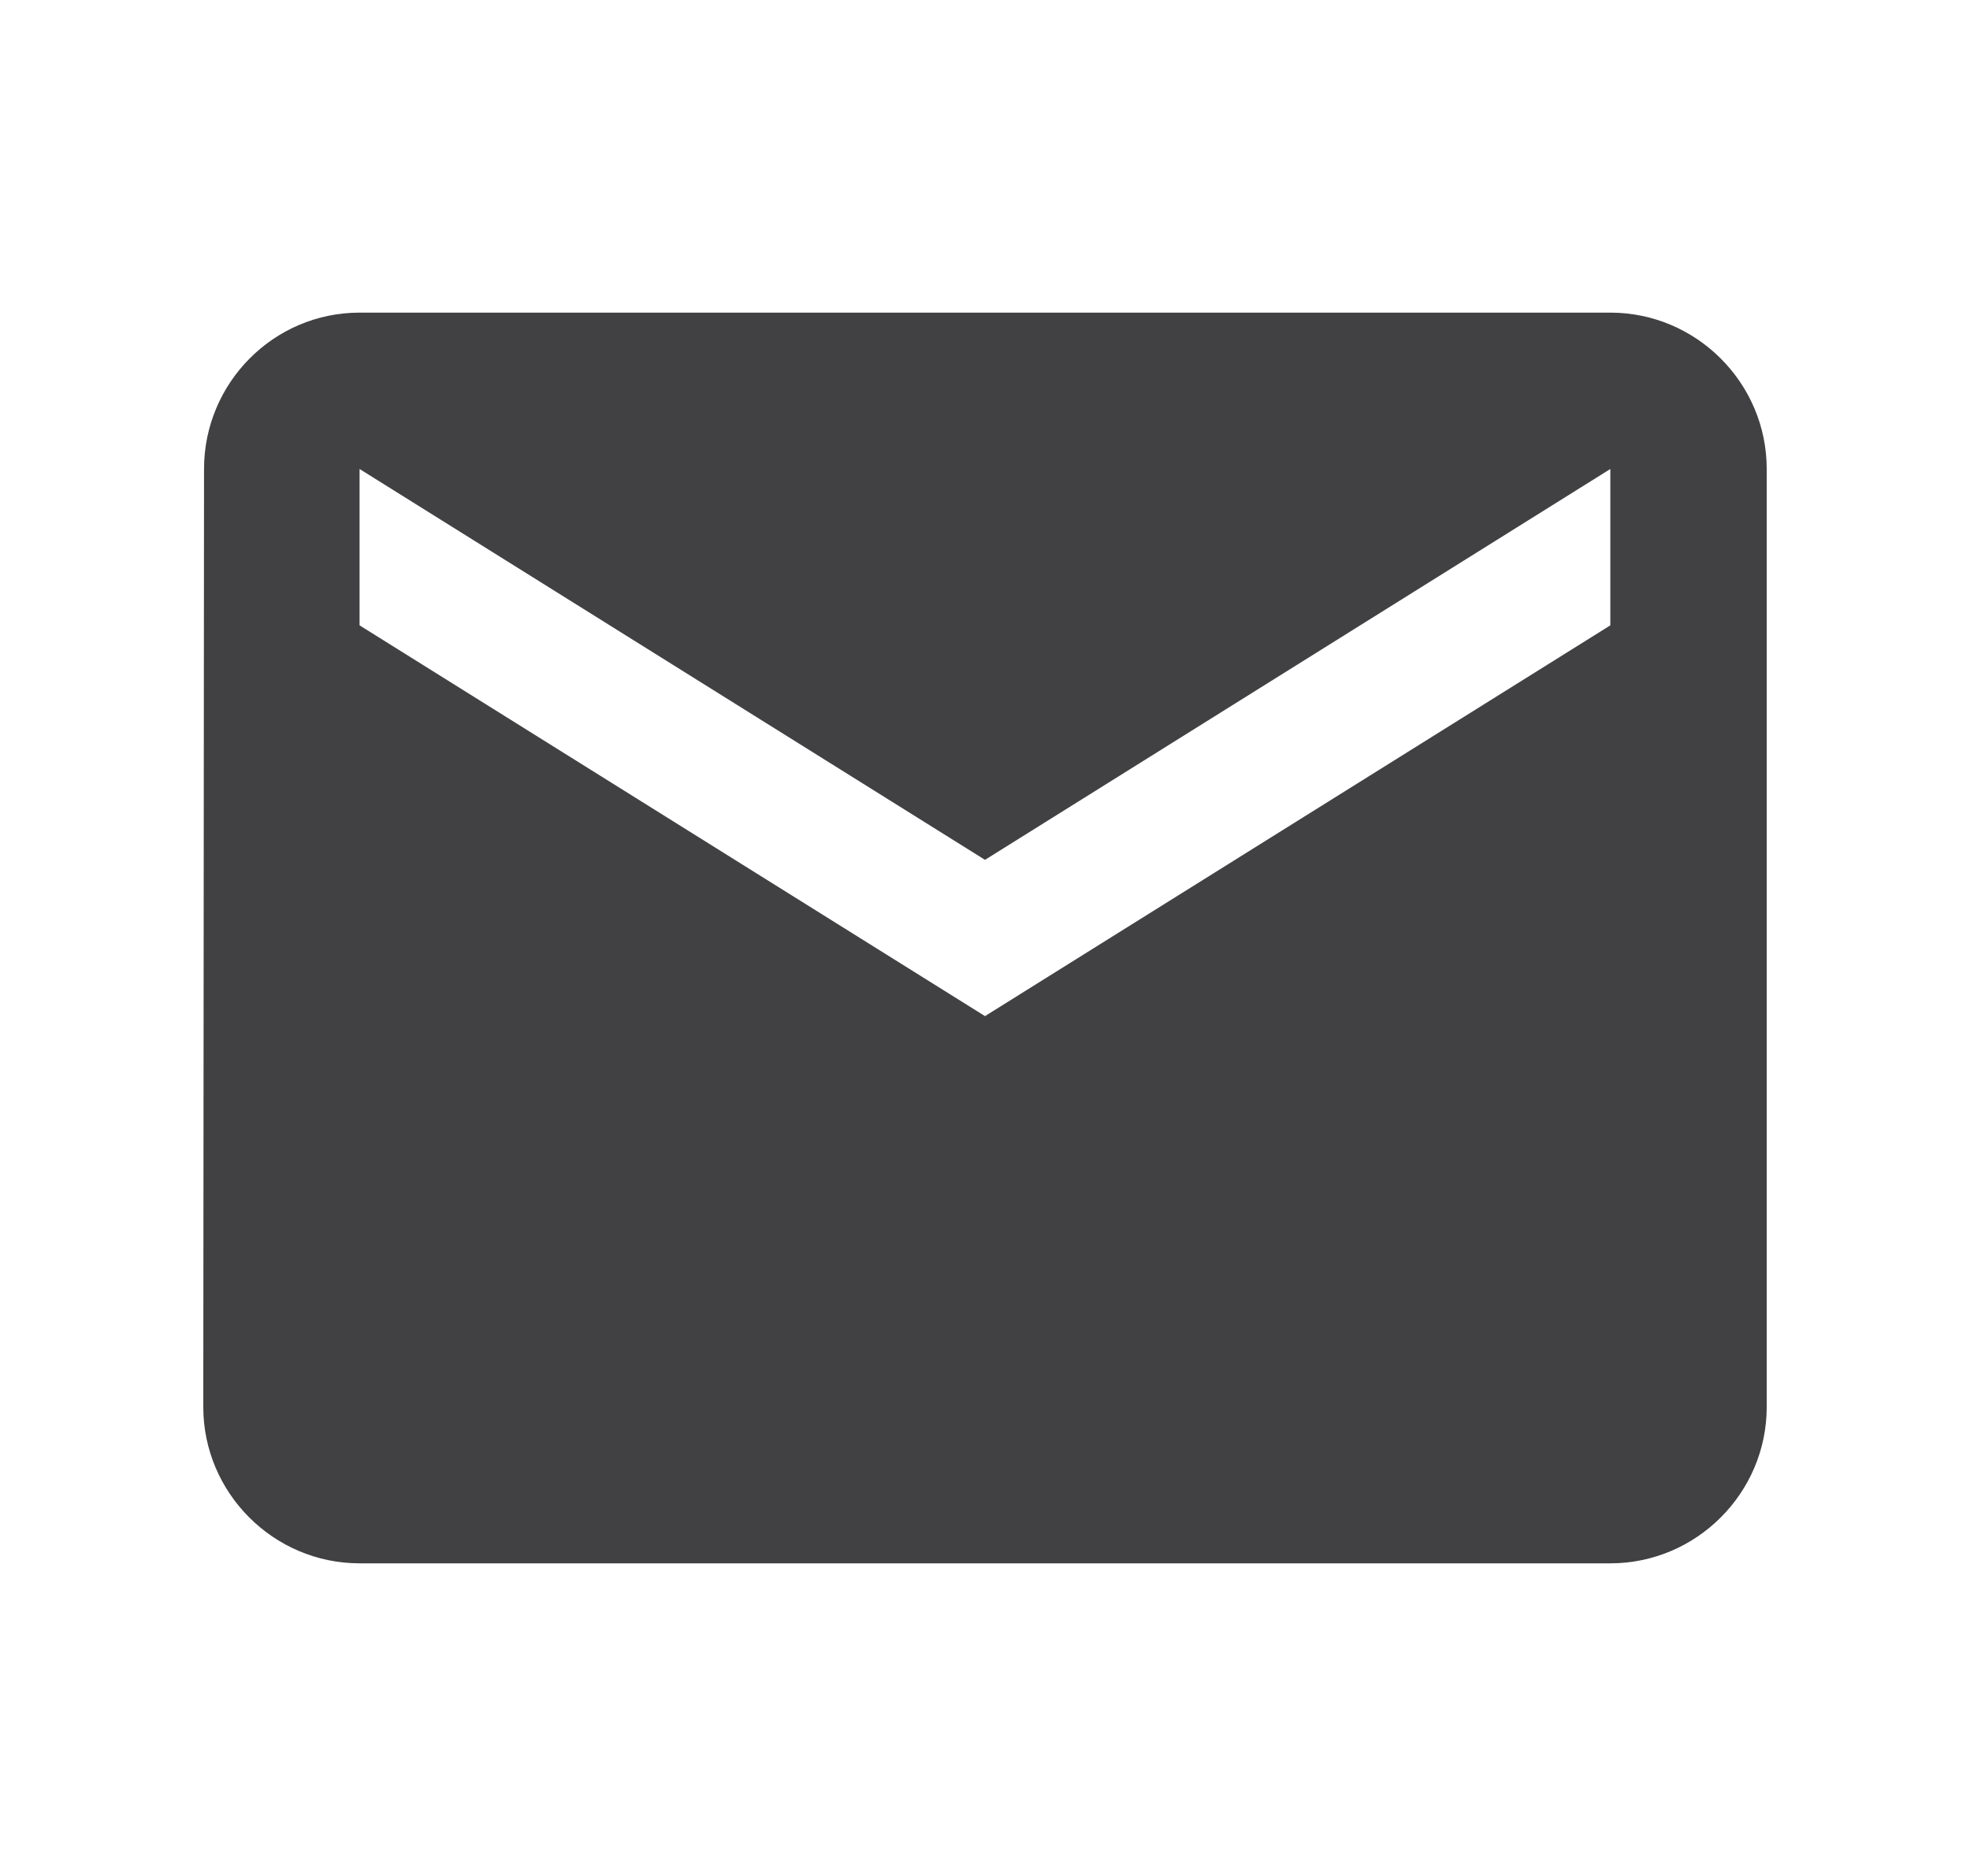 <svg width="21" height="20" viewBox="0 0 21 20" fill="none" xmlns="http://www.w3.org/2000/svg">
<g id="email">
<path id="Vector" d="M17.166 3.333H3.833C2.917 3.333 2.175 4.083 2.175 5L2.167 15C2.167 15.917 2.917 16.667 3.833 16.667H17.166C18.083 16.667 18.833 15.917 18.833 15V5C18.833 4.083 18.083 3.333 17.166 3.333ZM17.166 6.667L10.5 10.833L3.833 6.667V5L10.5 9.167L17.166 5V6.667Z" fill="#414042"/>
</g>
</svg>
